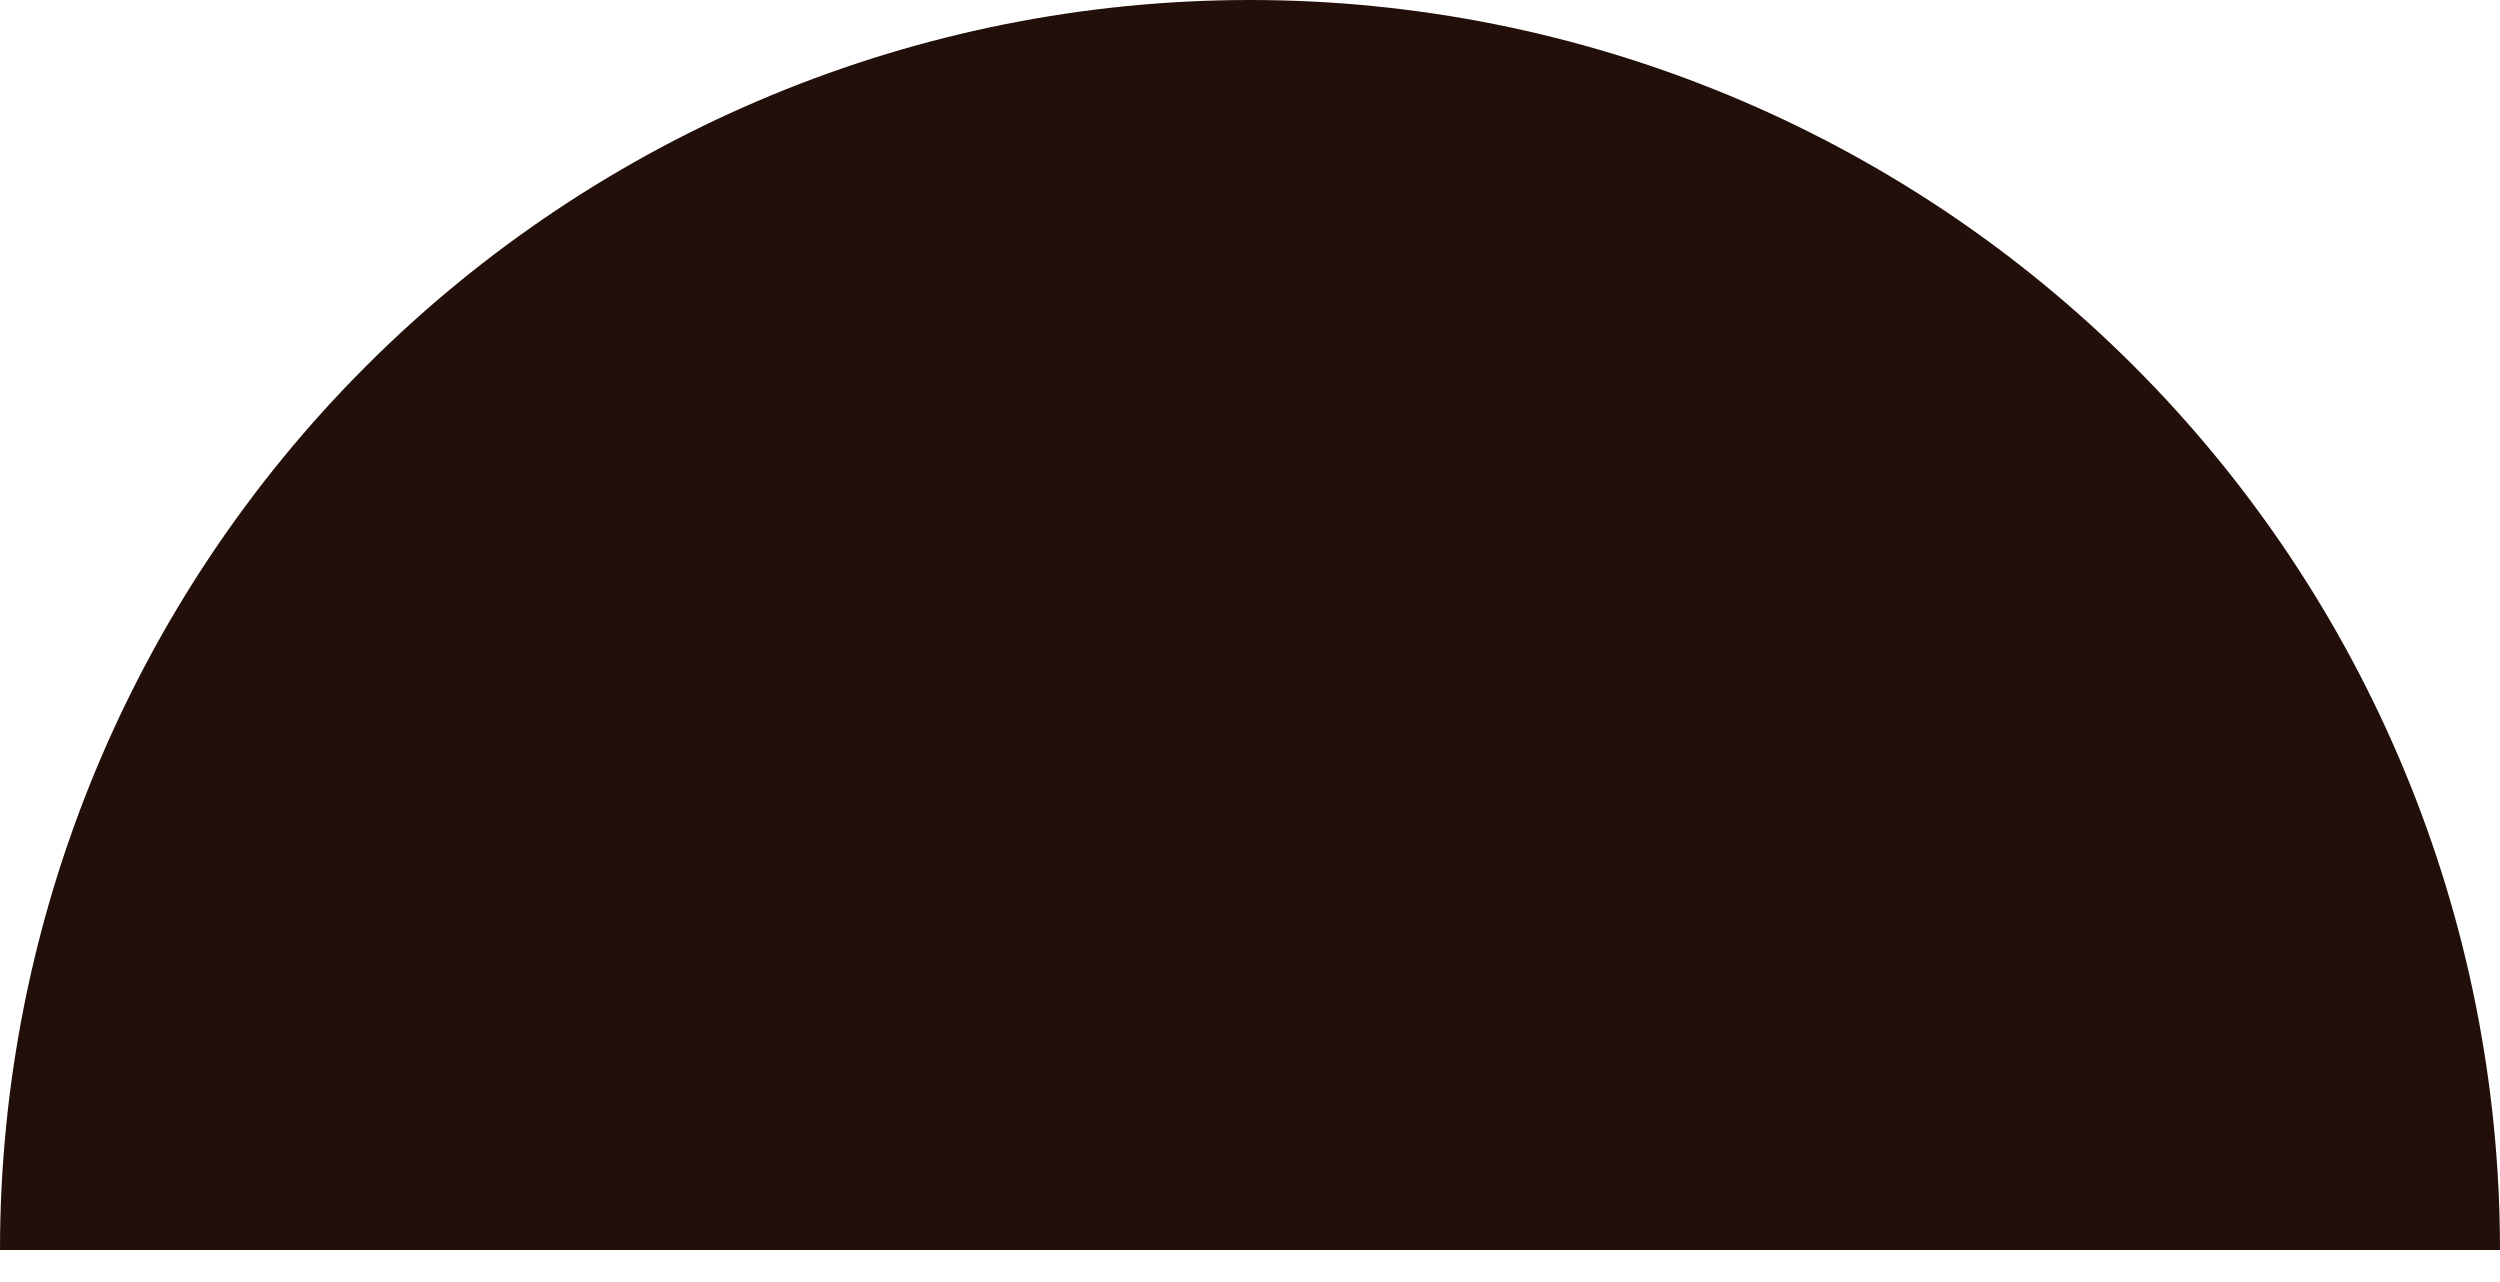 <?xml version="1.0" encoding="UTF-8"?> <svg xmlns="http://www.w3.org/2000/svg" width="39" height="20" viewBox="0 0 39 20" fill="none"> <path d="M39 19.5C39 14.328 36.946 9.368 33.289 5.711C29.632 2.054 24.672 3.90454e-07 19.5 0C14.328 -3.90454e-07 9.368 2.054 5.711 5.711C2.054 9.368 7.80908e-07 14.328 0 19.5L39 19.5Z" fill="#230F09"></path> </svg> 